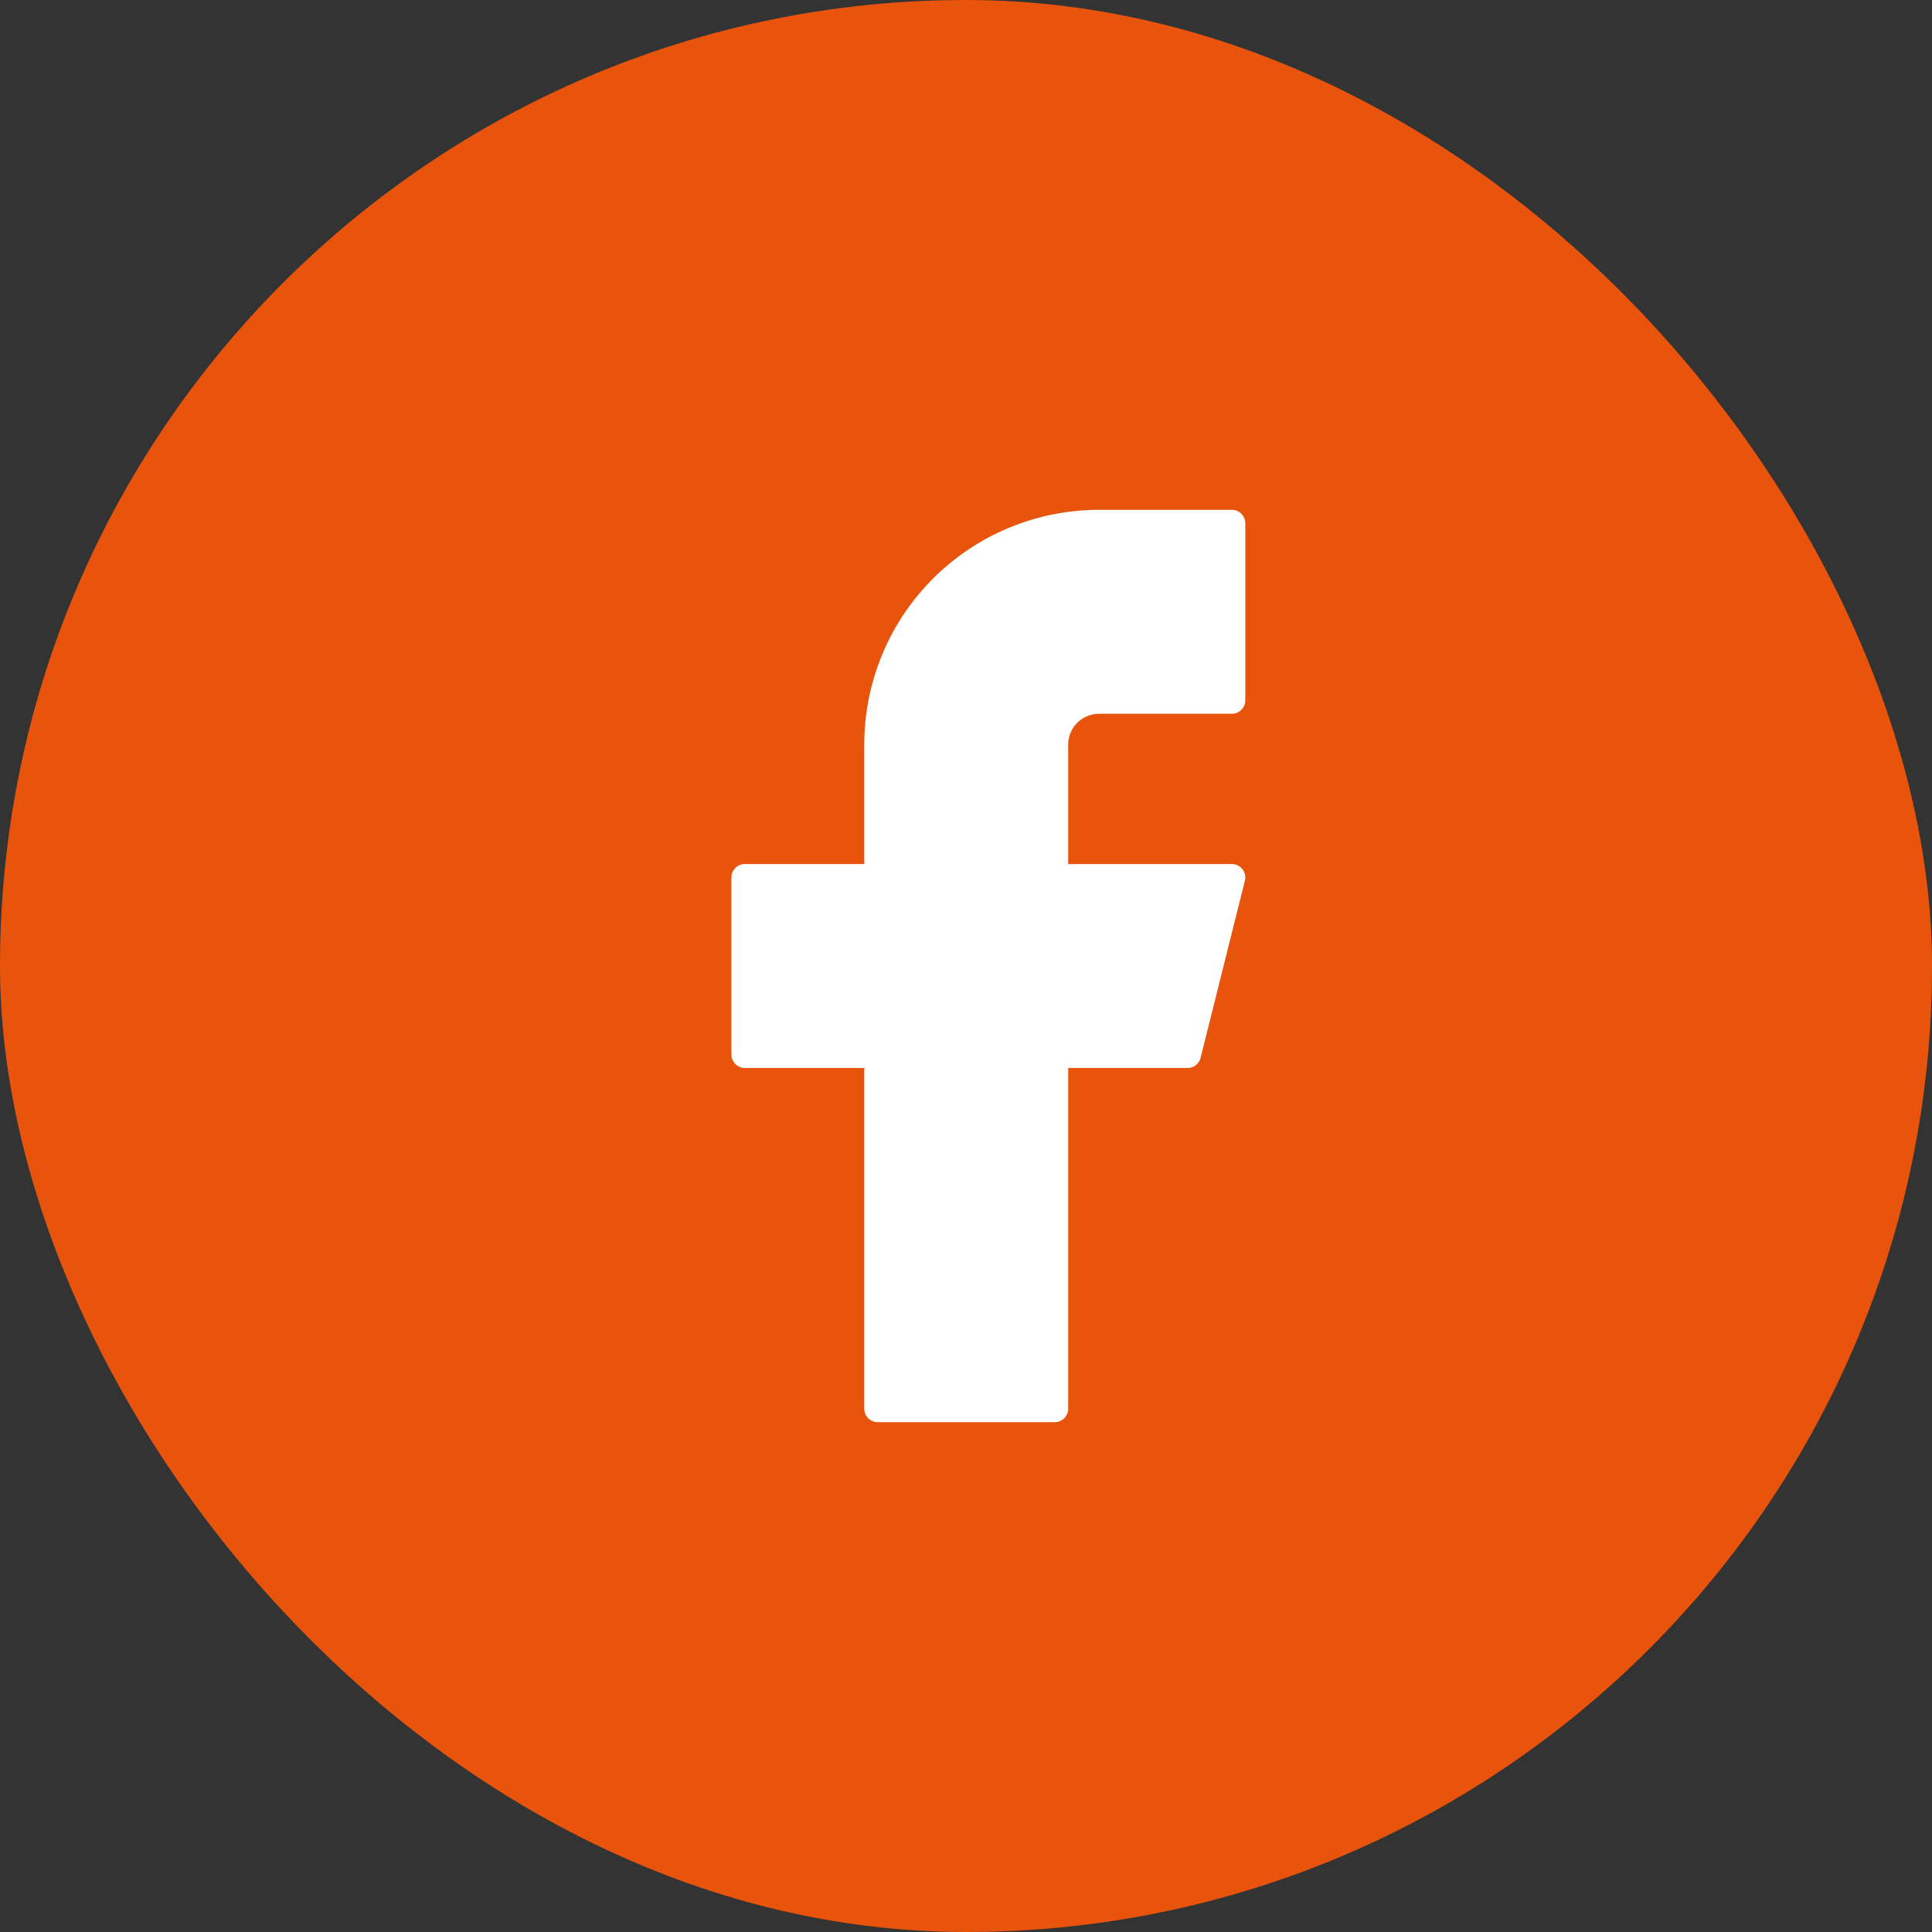 <svg width="72" height="72" viewBox="0 0 72 72" fill="none" xmlns="http://www.w3.org/2000/svg">
<rect x="0" y="0" width="72" height="72" fill="#333333" stroke="none"/>
<rect width="72" height="72" rx="36" fill="#E9540D"/>
<path d="M45.908 19.5H40.958C38.77 19.5 36.671 20.369 35.124 21.916C33.577 23.463 32.708 25.562 32.708 27.75V32.7H27.758V39.3H32.708V52.5H39.308V39.3H44.258L45.908 32.7H39.308V27.75C39.308 27.312 39.482 26.893 39.791 26.583C40.1 26.274 40.52 26.1 40.958 26.1H45.908V19.5Z" fill="white" stroke="white" stroke-linecap="round" stroke-linejoin="round"/>
</svg>
